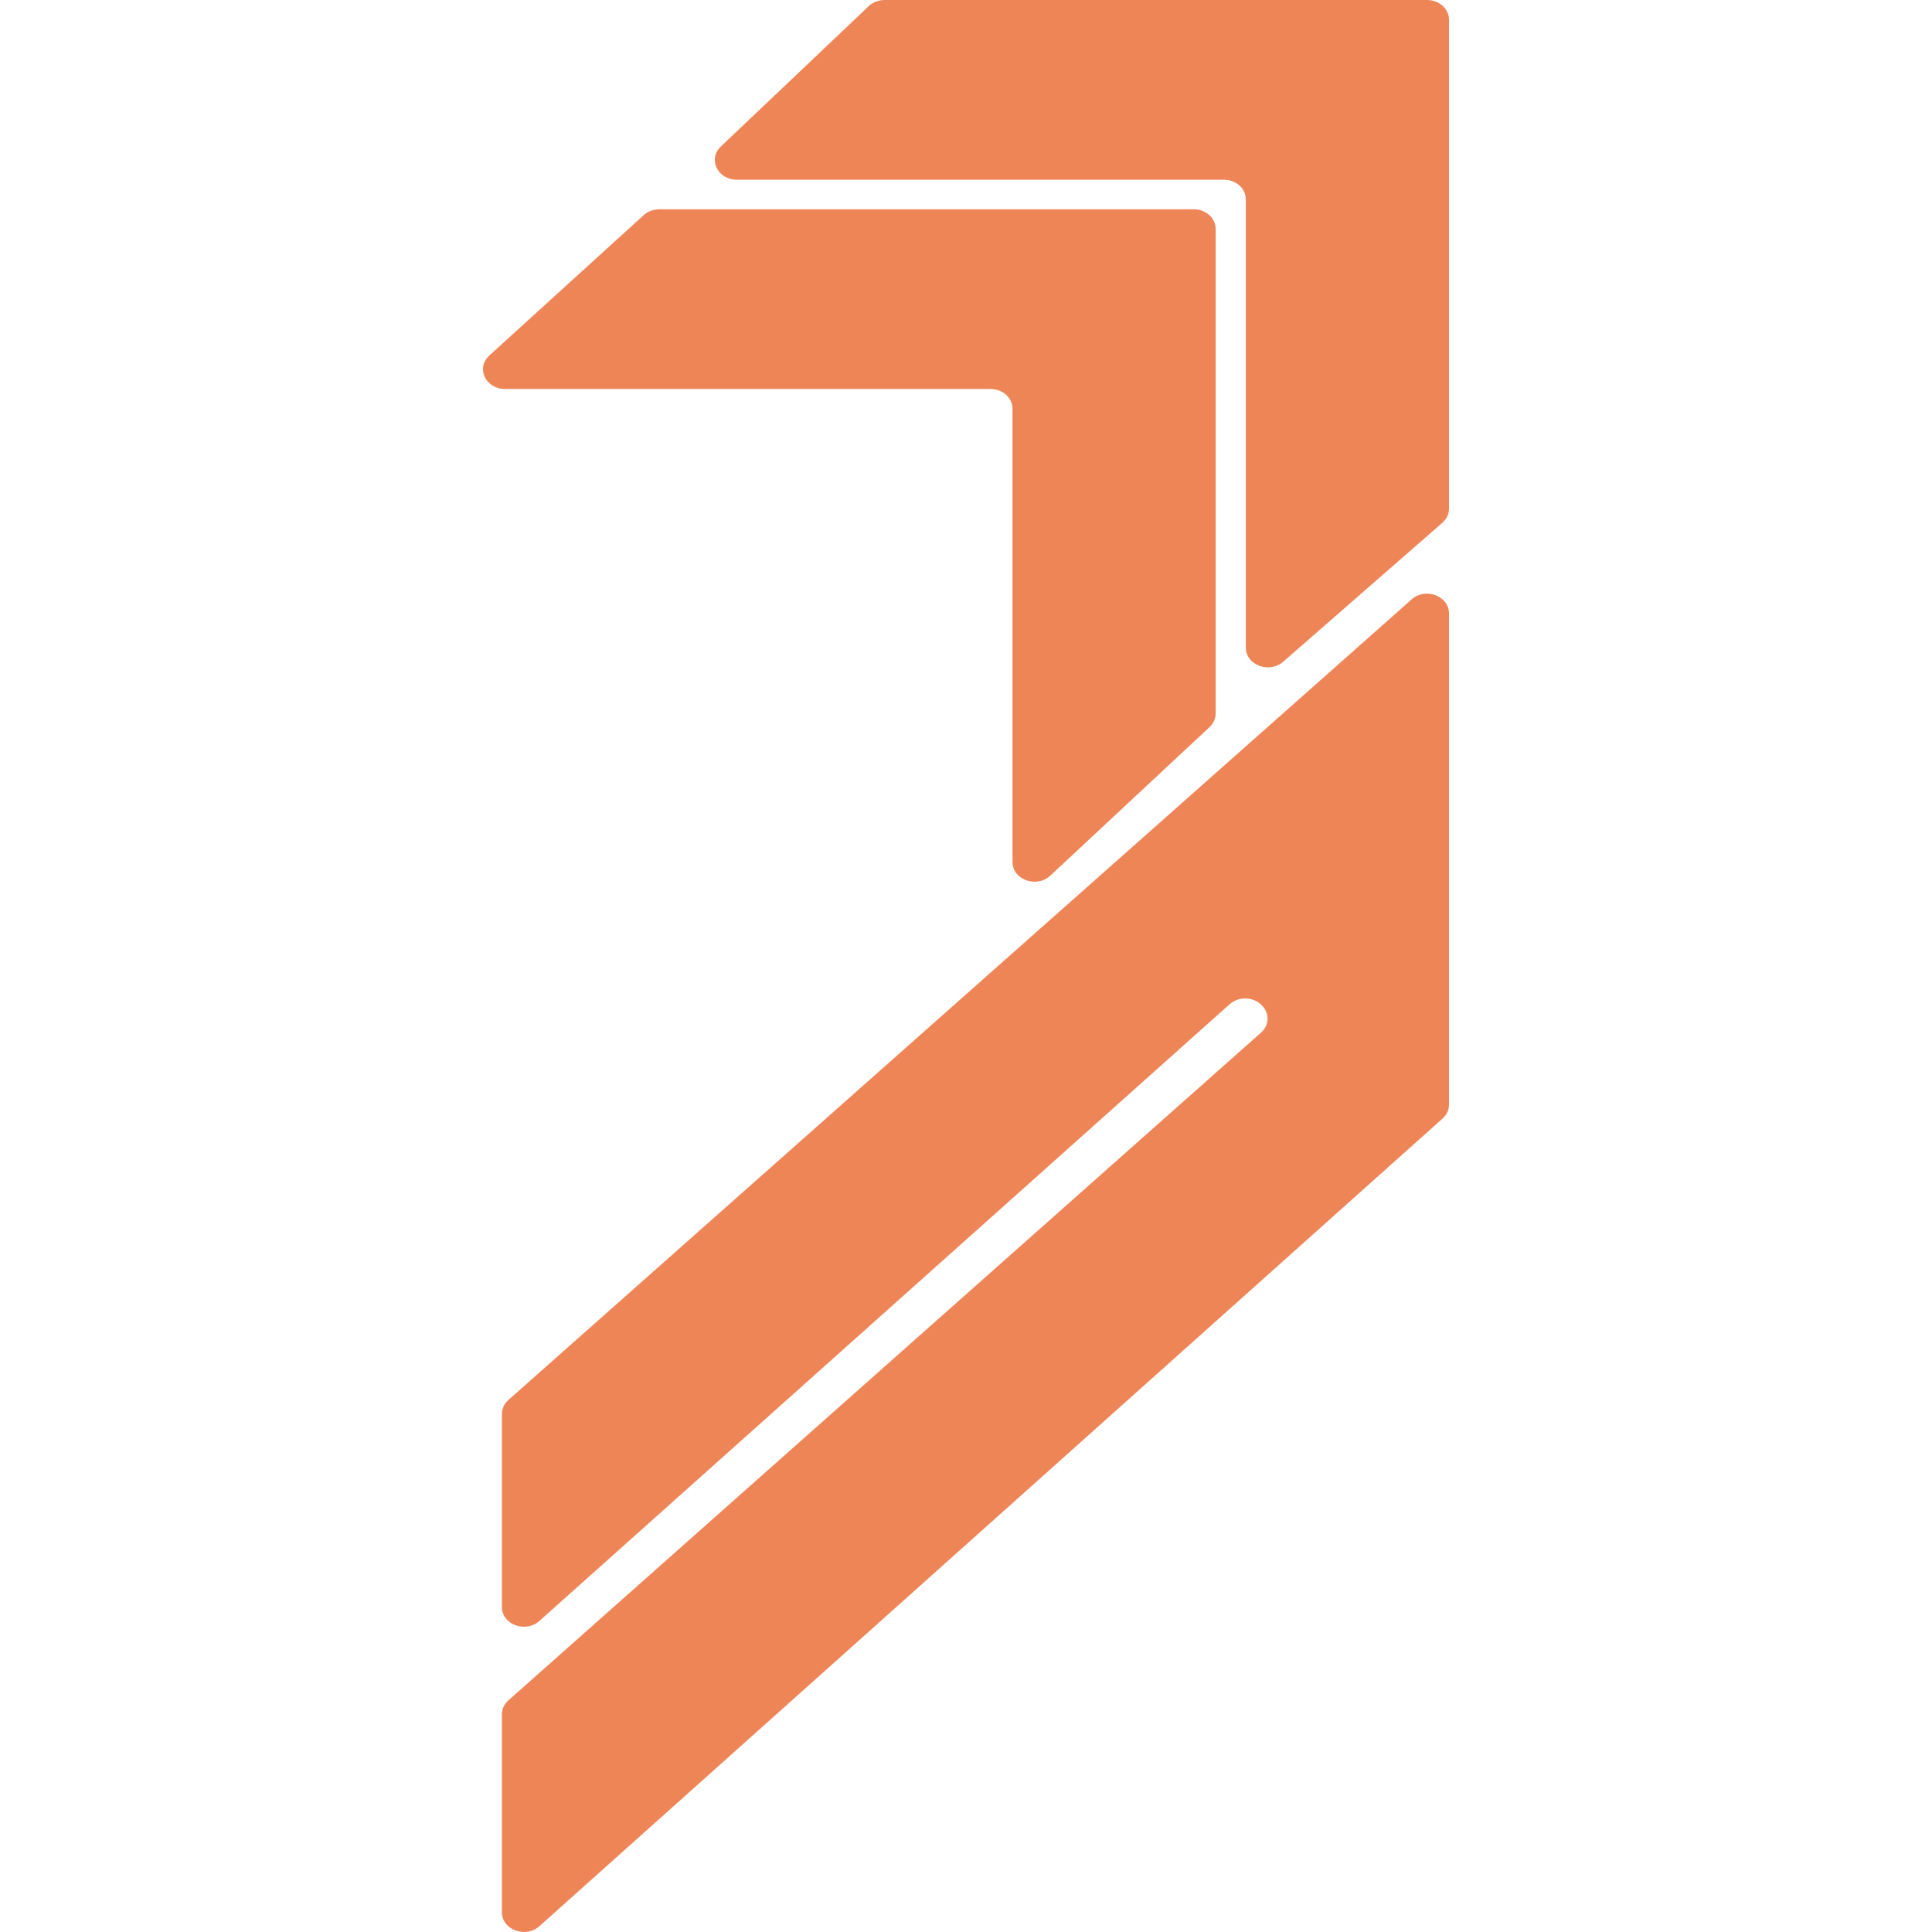 <svg width="32" height="32" viewBox="0 0 32 32" fill="none" xmlns="http://www.w3.org/2000/svg">
<g clip-path="url(#clip0_103_23)">
<path d="M10.662 3.563L8.105 5.888C7.879 6.094 8.042 6.443 8.364 6.443H16.407C16.608 6.443 16.77 6.589 16.77 6.769V14.277C16.77 14.571 17.169 14.715 17.396 14.504L20.034 12.043C20.099 11.982 20.135 11.901 20.135 11.816V3.792C20.135 3.612 19.972 3.466 19.771 3.466H10.921C10.823 3.466 10.73 3.501 10.662 3.563Z" fill="#EE8557"/>
<path d="M14.389 0.102L11.94 2.426C11.72 2.634 11.885 2.977 12.204 2.977H20.272C20.472 2.977 20.635 3.123 20.635 3.303V10.727C20.635 11.015 21.022 11.162 21.253 10.961L23.89 8.659C23.96 8.598 24 8.514 24 8.426V0.326C24 0.146 23.837 0 23.636 0H14.654C14.554 0 14.458 0.037 14.389 0.102Z" fill="#EE8557"/>
<path d="M8.313 26.617V23.42C8.313 23.333 8.352 23.25 8.421 23.188L23.381 9.928C23.61 9.724 24 9.87 24 10.16V18.296C24 18.383 23.962 18.466 23.893 18.527L8.934 31.904C8.705 32.109 8.313 31.963 8.313 31.673V28.395C8.313 28.308 8.352 28.224 8.421 28.163L20.887 17.103C21.026 16.98 21.031 16.78 20.899 16.651L20.892 16.643C20.752 16.507 20.513 16.502 20.367 16.633L8.934 26.848C8.704 27.053 8.313 26.907 8.313 26.617Z" fill="#EE8557"/>
</g>
<defs>
<clipPath id="clip0_103_23">
<rect width="32" height="32" fill="white"/>
</clipPath>
</defs>
</svg>
